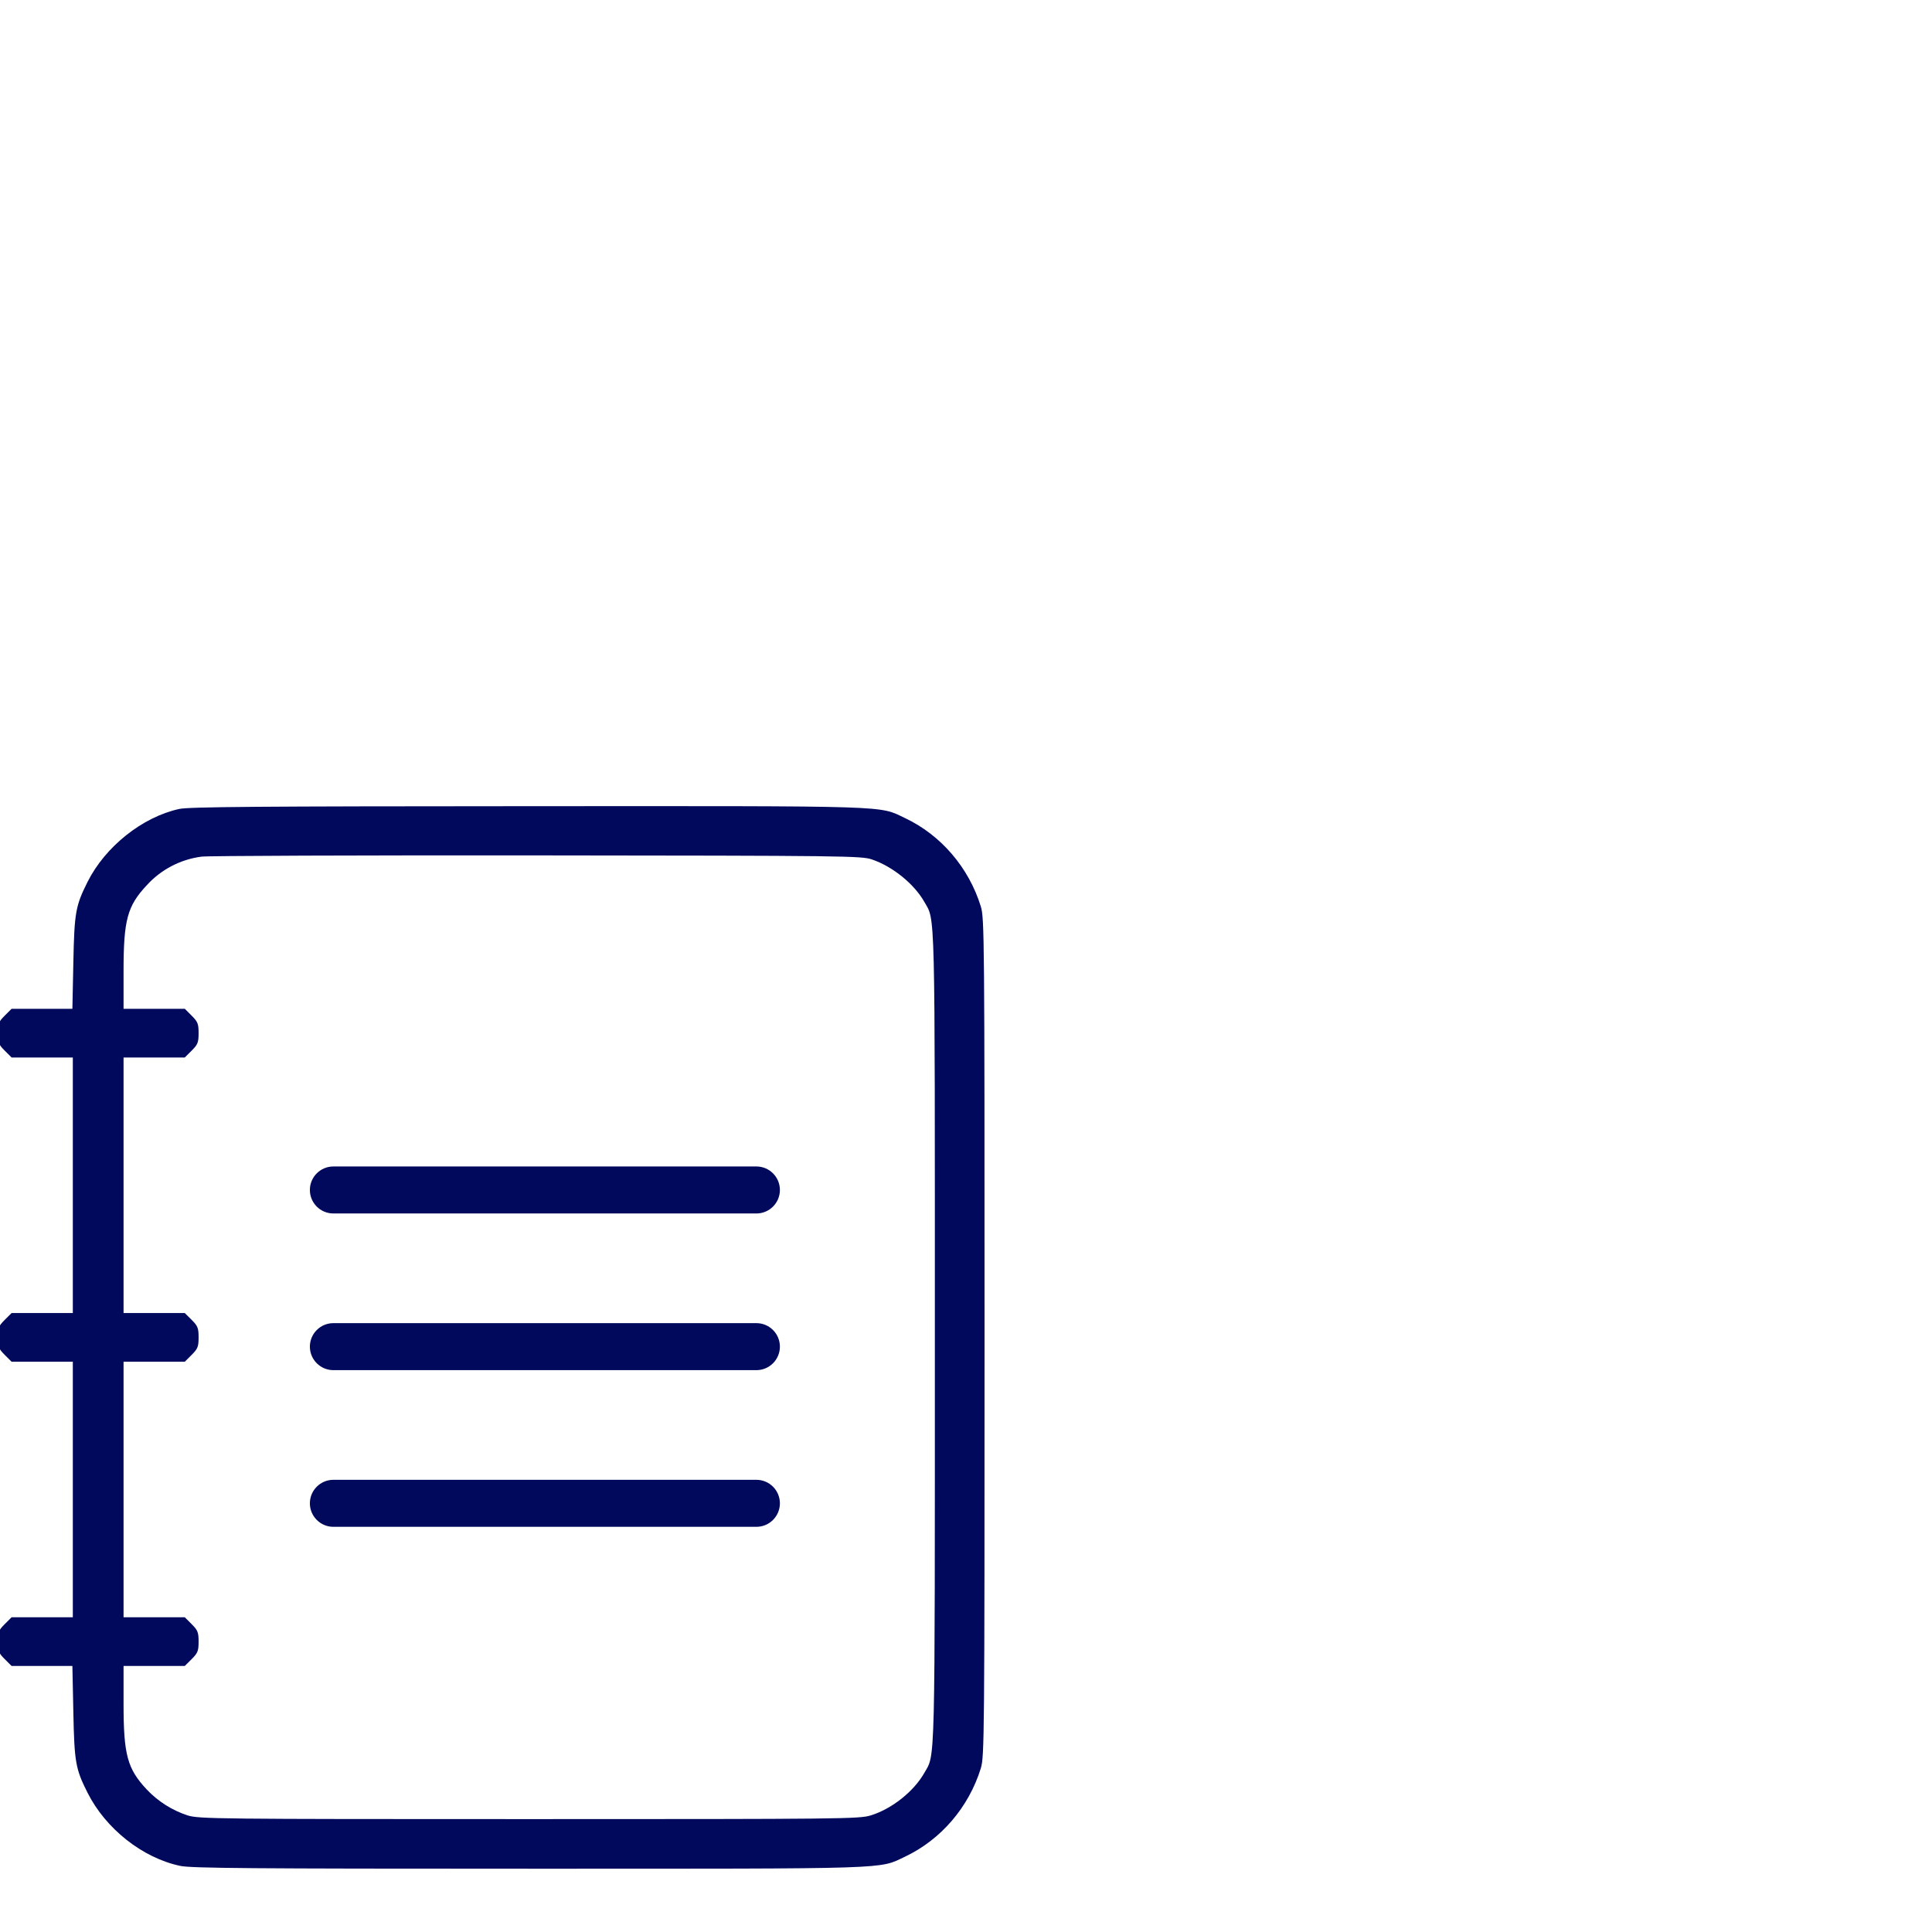 <svg width="465" height="465" viewBox="0 0 465 465" fill="none" xmlns="http://www.w3.org/2000/svg">
<g clip-path="url(#clip0_1072_4469)">
<path d="M182.052 356.166C185.176 356.166 187.708 358.699 187.708 361.823C187.708 364.946 185.176 367.479 182.052 367.479H80.24C77.116 367.479 74.583 364.946 74.583 361.823C74.584 358.699 77.116 356.166 80.24 356.166H182.052Z" fill="#00095B"/>
<path d="M182.052 318.458C185.176 318.458 187.708 320.991 187.708 324.114C187.708 327.238 185.176 329.77 182.052 329.77H80.24C77.116 329.77 74.583 327.238 74.583 324.114C74.584 320.991 77.116 318.458 80.24 318.458H182.052Z" fill="#00095B"/>
<path d="M182.052 280.75C185.176 280.75 187.708 283.283 187.708 286.406C187.708 289.53 185.176 292.062 182.052 292.062H80.24C77.116 292.062 74.583 289.53 74.583 286.406C74.584 283.283 77.116 280.75 80.24 280.75H182.052Z" fill="#00095B"/>
<path fill-rule="evenodd" clip-rule="evenodd" d="M127.125 194.035C215.819 193.999 211.385 193.854 217.816 196.893C226.468 200.981 233.173 208.805 236.066 218.17C236.927 220.946 236.965 225.472 236.965 321.883C236.965 418.28 236.926 422.819 236.066 425.595C233.174 434.961 226.468 442.784 217.816 446.872C211.391 449.905 215.775 449.767 127.368 449.767C60.313 449.767 46.033 449.651 43.378 449.089C34.305 447.167 25.457 440.181 21.07 431.48C18.184 425.756 17.897 424.131 17.653 412.073L17.424 400.967H2.79L1.126 399.31C-0.338 397.846 -0.531 397.344 -0.531 395.112C-0.531 392.88 -0.337 392.377 1.126 390.914L2.79 389.249H17.527V327.745H2.79L1.126 326.081C-0.336 324.618 -0.531 324.115 -0.531 321.883C-0.531 319.651 -0.338 319.148 1.126 317.685L2.79 316.028H17.527V254.516H2.79L1.126 252.859C-0.338 251.395 -0.531 250.893 -0.531 248.661C-0.531 246.428 -0.337 245.926 1.126 244.463L2.79 242.798H17.424L17.653 231.699C17.897 219.655 18.176 218.051 21.055 212.293C25.315 203.768 34.279 196.632 43.157 194.698C45.52 194.192 62.292 194.06 127.125 194.035ZM129.076 205.878C86.135 205.841 49.877 205.973 48.482 206.18C43.412 206.846 38.741 209.292 35.306 213.081C30.638 218.072 29.738 221.423 29.738 233.725V242.798H44.476L46.14 244.463C47.603 245.926 47.797 246.428 47.797 248.661C47.797 250.893 47.604 251.395 46.14 252.859L44.476 254.516H29.738V316.028H44.476L46.14 317.685C47.604 319.149 47.797 319.651 47.797 321.883C47.797 324.115 47.602 324.618 46.14 326.081L44.476 327.745H29.738V389.249H44.476L46.14 390.914C47.603 392.377 47.797 392.88 47.797 395.112C47.797 397.344 47.604 397.846 46.14 399.31L44.476 400.967H29.738V410.048C29.738 422.349 30.639 425.693 35.306 430.684C38.017 433.556 41.401 435.708 45.153 436.937C47.899 437.785 51.929 437.828 127.368 437.828C202.795 437.828 206.836 437.785 209.582 436.937C214.659 435.369 219.932 431.18 222.471 426.707C225.125 422.033 225.004 427.162 225.004 321.883C225.004 216.619 225.124 221.736 222.471 217.065C220.018 212.733 214.826 208.535 209.847 206.85C207.309 205.996 203.595 205.945 129.076 205.878Z" fill="#00095B"/>
</g>
<defs>
<clipPath id="clip0_1072_4469">
<rect width="465" height="465" fill="white"/>
</clipPath>
</defs>
</svg>
